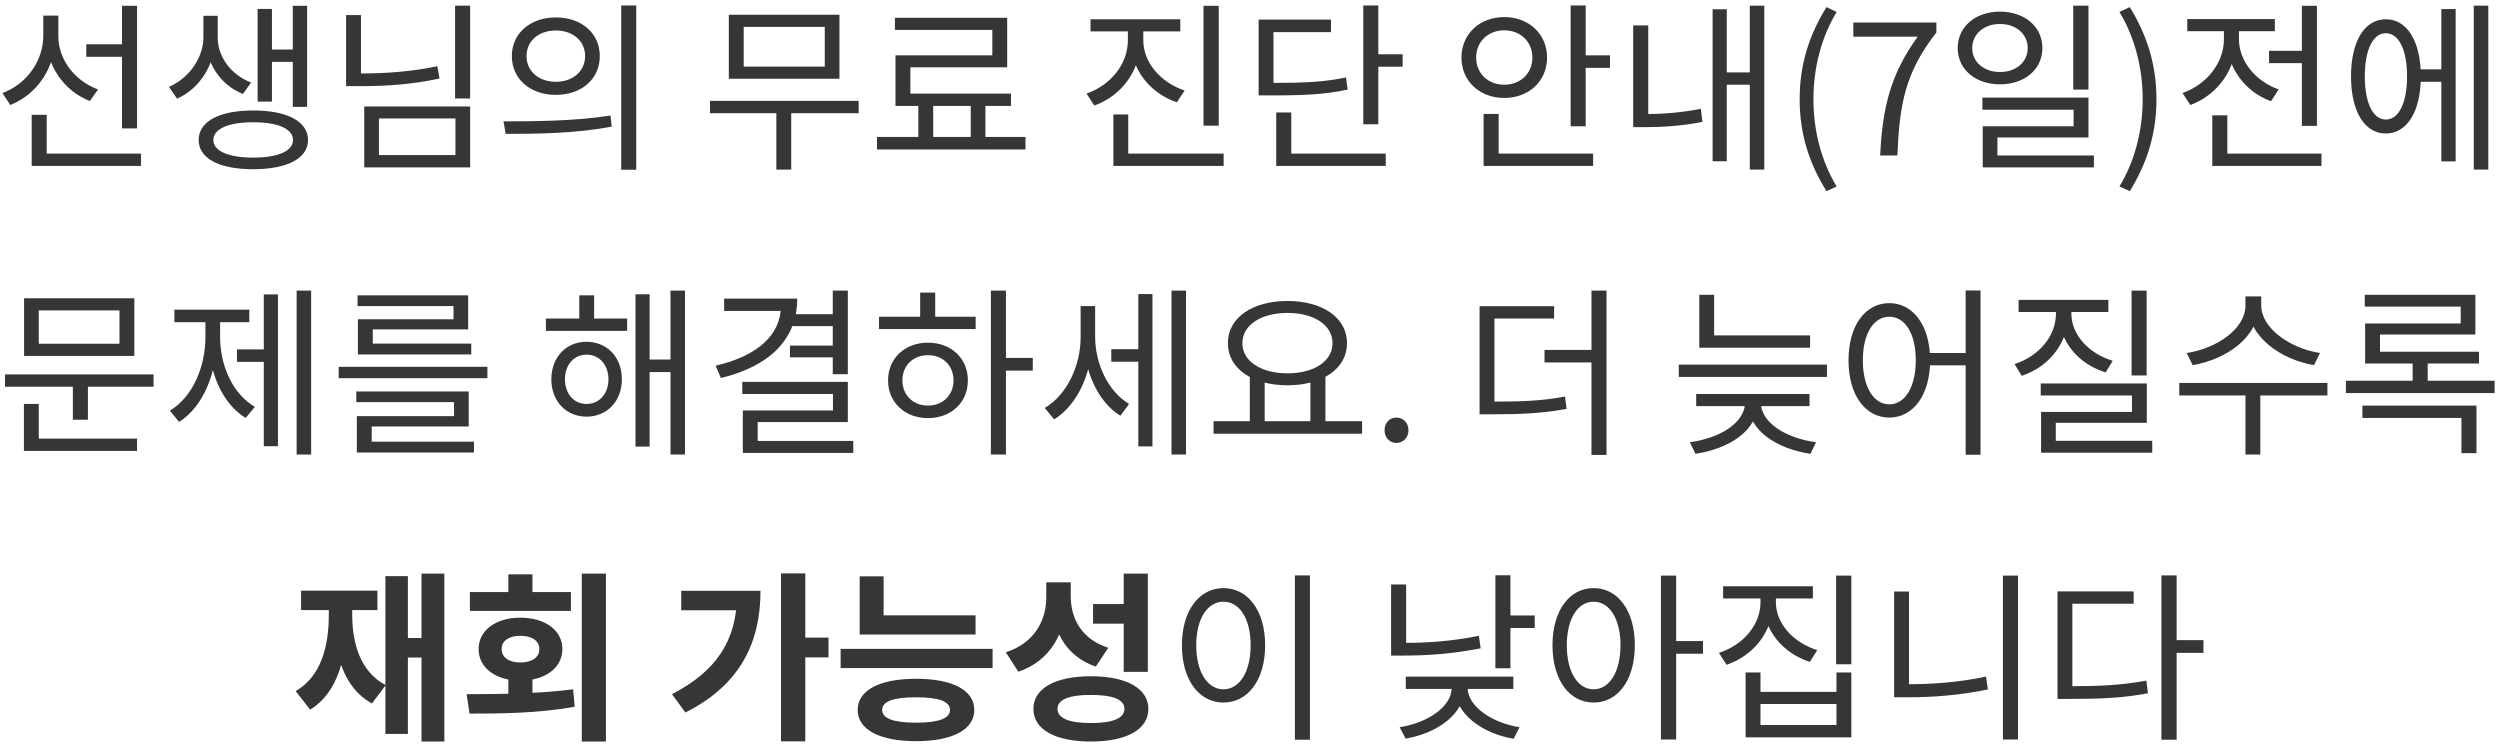 <svg width="193" height="58" viewBox="0 0 193 58" fill="none" xmlns="http://www.w3.org/2000/svg">
<path d="M6.66 3.418V4.384H9.852V3.418H6.66ZM3.342 1.206V2.76C3.342 4.692 2.068 6.484 0.192 7.184L0.794 8.108C2.908 7.254 4.28 5.21 4.28 2.76V1.206H3.342ZM3.566 1.206V2.802C3.566 5.056 4.924 7.016 6.94 7.8L7.57 6.904C5.736 6.232 4.504 4.566 4.504 2.802V1.206H3.566ZM9.418 0.45V9.914H10.579V0.45H9.418ZM2.446 11.86V12.812H10.887V11.86H2.446ZM2.446 8.864V12.308H3.608V8.864H2.446ZM15.702 1.22V2.914C15.702 4.342 14.708 5.98 13.042 6.708L13.672 7.618C15.534 6.792 16.626 4.804 16.626 2.914V1.22H15.702ZM15.884 1.22V2.914C15.884 4.776 16.934 6.526 18.754 7.254L19.384 6.372C17.76 5.742 16.808 4.314 16.808 2.914V1.22H15.884ZM22.604 0.45V8.248H23.71V0.45H22.604ZM20.588 3.824V4.776H22.982V3.824H20.588ZM19.888 0.688V7.842H20.994V0.688H19.888ZM19.552 8.528C16.934 8.528 15.338 9.368 15.338 10.81C15.338 12.238 16.934 13.064 19.552 13.064C22.156 13.064 23.78 12.238 23.78 10.81C23.78 9.368 22.156 8.528 19.552 8.528ZM19.552 9.438C21.456 9.438 22.618 9.942 22.618 10.81C22.618 11.664 21.456 12.168 19.552 12.168C17.648 12.168 16.472 11.664 16.472 10.81C16.472 9.942 17.648 9.438 19.552 9.438ZM35.133 0.436V7.604H36.295V0.436H35.133ZM26.719 1.164V6.316H27.867V1.164H26.719ZM26.719 5.672V6.652H27.741C29.925 6.652 31.829 6.512 33.929 6.064L33.761 5.112C31.745 5.532 29.855 5.672 27.741 5.672H26.719ZM28.119 8.22V12.924H36.295V8.22H28.119ZM35.161 9.144V11.972H29.253V9.144H35.161ZM42.916 1.346C40.942 1.346 39.514 2.564 39.514 4.328C39.514 6.106 40.942 7.324 42.916 7.324C44.89 7.324 46.304 6.106 46.304 4.328C46.304 2.564 44.89 1.346 42.916 1.346ZM42.916 2.354C44.218 2.354 45.17 3.152 45.17 4.328C45.17 5.504 44.218 6.316 42.916 6.316C41.6 6.316 40.648 5.504 40.648 4.328C40.648 3.152 41.6 2.354 42.916 2.354ZM47.956 0.422V13.106H49.118V0.422H47.956ZM39.038 10.334C41.292 10.334 44.386 10.32 47.228 9.774L47.13 8.92C44.372 9.354 41.18 9.368 38.87 9.368L39.038 10.334ZM54.81 7.786V8.738H66.29V7.786H54.81ZM59.934 8.36V13.092H61.082V8.36H59.934ZM56.266 1.136V6.078H64.806V1.136H56.266ZM63.672 2.074V5.14H57.414V2.074H63.672ZM70.895 7.856V10.964H72.043V7.856H70.895ZM74.941 7.828V10.95H76.075V7.828H74.941ZM67.703 10.572V11.538H79.169V10.572H67.703ZM69.089 1.374V2.312H76.607V4.272H69.131V7.744H70.279V5.196H77.755V1.374H69.089ZM69.131 7.226V8.178H78.049V7.226H69.131ZM87.073 1.822V3.11C87.073 4.916 85.785 6.554 83.881 7.226L84.483 8.15C86.611 7.38 88.039 5.434 88.039 3.11V1.822H87.073ZM87.297 1.822V3.11C87.297 5.336 88.753 7.184 90.853 7.898L91.455 6.988C89.579 6.358 88.263 4.818 88.263 3.11V1.822H87.297ZM84.189 1.486V2.424H91.119V1.486H84.189ZM92.911 0.45V9.704H94.087V0.45H92.911ZM85.953 11.86V12.812H94.465V11.86H85.953ZM85.953 8.836V12.28H87.101V8.836H85.953ZM105.244 0.422V9.592H106.406V0.422H105.244ZM106.056 4.188V5.154H108.282V4.188H106.056ZM97.166 6.4V7.366H98.146C100.806 7.366 102.304 7.282 104.04 6.918L103.914 5.98C102.22 6.33 100.75 6.4 98.146 6.4H97.166ZM97.166 1.514V6.918H98.314V2.48H102.752V1.514H97.166ZM98.524 11.86V12.812H106.98V11.86H98.524ZM98.524 8.682V12.294H99.686V8.682H98.524ZM121.253 0.422V9.746H122.415V0.422H121.253ZM122.051 4.272V5.238H124.291V4.272H122.051ZM114.533 11.86V12.812H122.989V11.86H114.533ZM114.533 8.794V12.238H115.695V8.794H114.533ZM116.129 1.318C114.239 1.318 112.825 2.62 112.825 4.44C112.825 6.274 114.239 7.562 116.129 7.562C118.019 7.562 119.433 6.274 119.433 4.44C119.433 2.62 118.019 1.318 116.129 1.318ZM116.129 2.34C117.361 2.34 118.299 3.208 118.299 4.44C118.299 5.686 117.361 6.54 116.129 6.54C114.897 6.54 113.959 5.686 113.959 4.44C113.959 3.208 114.897 2.34 116.129 2.34ZM135.084 0.436V13.092H136.204V0.436H135.084ZM132.956 5.588V6.54H135.392V5.588H132.956ZM132.214 0.716V12.448H133.306V0.716H132.214ZM126.082 1.962V9.27H127.244V1.962H126.082ZM126.082 8.808V9.816H126.894C128.252 9.816 129.708 9.746 131.43 9.41L131.304 8.402C129.652 8.724 128.196 8.808 126.894 8.808H126.082ZM141.005 14.758L141.789 14.394C140.585 12.406 139.997 10.04 139.997 7.66C139.997 5.28 140.585 2.914 141.789 0.926L141.005 0.548C139.703 2.648 138.933 4.916 138.933 7.66C138.933 10.418 139.703 12.658 141.005 14.758ZM145.148 12H146.478C146.646 7.996 147.08 5.602 149.488 2.508V1.738H143.076V2.83H148.046C146.03 5.63 145.33 8.122 145.148 12ZM154.397 0.898C152.521 0.898 151.135 2.046 151.135 3.712C151.135 5.364 152.521 6.512 154.397 6.512C156.287 6.512 157.673 5.364 157.673 3.712C157.673 2.046 156.287 0.898 154.397 0.898ZM154.397 1.85C155.629 1.85 156.539 2.62 156.539 3.712C156.539 4.804 155.629 5.56 154.397 5.56C153.179 5.56 152.255 4.804 152.255 3.712C152.255 2.62 153.179 1.85 154.397 1.85ZM160.053 0.436V6.918H161.229V0.436H160.053ZM153.039 7.534V8.472H160.081V9.746H153.067V12.518H154.201V10.614H161.229V7.534H153.039ZM153.067 12V12.924H161.649V12H153.067ZM164.42 14.758C165.708 12.658 166.478 10.418 166.478 7.66C166.478 4.916 165.708 2.648 164.42 0.548L163.622 0.926C164.826 2.914 165.414 5.28 165.414 7.66C165.414 10.04 164.826 12.406 163.622 14.394L164.42 14.758ZM175.171 3.922V4.874H178.363V3.922H175.171ZM177.705 0.45V9.718H178.867V0.45H177.705ZM170.789 11.86V12.812H179.217V11.86H170.789ZM170.789 8.906V12.35H171.951V8.906H170.789ZM171.685 2.018V3.04C171.685 4.832 170.383 6.512 168.493 7.184L169.095 8.108C171.209 7.324 172.637 5.336 172.637 3.04V2.018H171.685ZM171.909 2.018V3.026C171.909 5.168 173.267 7.072 175.325 7.814L175.913 6.904C174.079 6.26 172.847 4.664 172.847 3.026V2.018H171.909ZM168.857 1.472V2.41H175.619V1.472H168.857ZM186.468 5.35V6.316H188.862V5.35H186.468ZM190.976 0.436V13.092H192.096V0.436H190.976ZM188.47 0.702V12.462H189.576V0.702H188.47ZM184.186 1.486C182.548 1.486 181.498 3.18 181.498 5.896C181.498 8.612 182.548 10.306 184.186 10.306C185.824 10.306 186.888 8.612 186.888 5.896C186.888 3.18 185.824 1.486 184.186 1.486ZM184.186 2.564C185.194 2.564 185.824 3.852 185.824 5.896C185.824 7.94 185.194 9.228 184.186 9.228C183.192 9.228 182.562 7.94 182.562 5.896C182.562 3.852 183.192 2.564 184.186 2.564ZM0.389 28.904V29.856H11.855V28.904H0.389ZM5.625 29.492V32.404H6.787V29.492H5.625ZM1.859 23.024V27.476H10.371V23.024H1.859ZM9.223 23.962V26.538H2.993V23.962H9.223ZM1.845 33.86V34.812H10.581V33.86H1.845ZM1.845 31.186V34.196H2.993V31.186H1.845ZM22.9 22.436V35.092H24.02V22.436H22.9ZM18.294 26.972V27.938H20.716V26.972H18.294ZM20.366 22.73V34.448H21.458V22.73H20.366ZM15.858 24.396V26.006C15.858 28.33 14.878 30.64 13.114 31.704L13.828 32.572C15.69 31.396 16.754 28.778 16.754 26.006V24.396H15.858ZM16.096 24.396V26.006C16.096 28.652 17.118 31.144 18.966 32.264L19.68 31.41C17.944 30.402 16.992 28.204 16.992 26.006V24.396H16.096ZM13.464 23.906V24.872H19.246V23.906H13.464ZM26.147 28.316V29.198H37.627V28.316H26.147ZM27.505 30.22V31.046H35.051V32.124H27.547V34.406H28.695V32.922H36.185V30.22H27.505ZM27.547 34.098V34.938H36.591V34.098H27.547ZM27.603 22.8V23.626H35.009V24.648H27.631V26.804H28.779V25.432H36.143V22.8H27.603ZM27.631 26.524V27.364H36.381V26.524H27.631ZM42.143 24.592V25.544H48.415V24.592H42.143ZM45.279 26.384C43.711 26.384 42.563 27.574 42.563 29.282C42.563 30.976 43.711 32.166 45.279 32.166C46.861 32.166 48.009 30.976 48.009 29.282C48.009 27.574 46.861 26.384 45.279 26.384ZM45.279 27.378C46.259 27.378 46.973 28.162 46.973 29.282C46.973 30.402 46.259 31.186 45.279 31.186C44.313 31.186 43.613 30.402 43.613 29.282C43.613 28.162 44.313 27.378 45.279 27.378ZM51.761 22.436V35.092H52.881V22.436H51.761ZM49.745 27.756V28.722H52.139V27.756H49.745ZM49.059 22.716V34.476H50.151V22.716H49.059ZM44.719 22.8V25.18H45.867V22.8H44.719ZM64.29 22.436V28.89H65.452V22.436H64.29ZM60.286 23.052V23.626C60.286 25.81 58.522 27.476 55.246 28.232L55.652 29.184C59.348 28.288 61.546 26.244 61.546 23.052H60.286ZM55.904 23.052V24.004H60.818V23.052H55.904ZM61.098 24.256V25.18H64.486V24.256H61.098ZM60.986 26.678V27.588H64.416V26.678H60.986ZM57.304 29.478V30.416H64.304V31.69H57.346V34.602H58.494V32.586H65.452V29.478H57.304ZM57.346 34.042V34.966H65.872V34.042H57.346ZM76.496 22.436V35.092H77.659V22.436H76.496ZM77.379 27.63V28.61H79.731V27.63H77.379ZM67.859 24.452V25.404H75.32V24.452H67.859ZM71.638 26.454C69.861 26.454 68.558 27.658 68.558 29.366C68.558 31.074 69.861 32.278 71.638 32.278C73.43 32.278 74.719 31.074 74.719 29.366C74.719 27.658 73.43 26.454 71.638 26.454ZM71.638 27.42C72.787 27.42 73.612 28.218 73.612 29.366C73.612 30.5 72.787 31.312 71.638 31.312C70.49 31.312 69.665 30.5 69.665 29.366C69.665 28.218 70.49 27.42 71.638 27.42ZM71.037 22.59V24.886H72.198V22.59H71.037ZM85.791 26.958V27.924H88.213V26.958H85.791ZM83.425 23.626V26.034C83.425 28.204 82.389 30.472 80.653 31.494L81.381 32.376C83.229 31.242 84.335 28.68 84.335 26.034V23.626H83.425ZM83.649 23.626V25.992C83.649 28.456 84.671 30.976 86.491 32.096L87.163 31.186C85.497 30.178 84.545 28.022 84.545 25.992V23.626H83.649ZM90.439 22.436V35.092H91.559V22.436H90.439ZM87.877 22.702V34.462H88.969V22.702H87.877ZM96.486 28.946V32.74H97.634V28.946H96.486ZM101.162 28.946V32.74H102.324V28.946H101.162ZM93.686 32.516V33.482H105.152V32.516H93.686ZM99.398 23.234C96.71 23.234 94.792 24.508 94.792 26.496C94.792 28.47 96.71 29.744 99.398 29.744C102.072 29.744 103.99 28.47 103.99 26.496C103.99 24.508 102.072 23.234 99.398 23.234ZM99.398 24.158C101.428 24.158 102.87 25.082 102.87 26.496C102.87 27.896 101.428 28.82 99.398 28.82C97.368 28.82 95.912 27.896 95.912 26.496C95.912 25.082 97.368 24.158 99.398 24.158ZM107.797 34.196C108.315 34.196 108.735 33.79 108.735 33.216C108.735 32.628 108.315 32.236 107.797 32.236C107.293 32.236 106.887 32.628 106.887 33.216C106.887 33.79 107.293 34.196 107.797 34.196ZM114.223 31.004V31.984H115.189C117.597 31.984 119.123 31.9 120.943 31.564L120.817 30.612C119.053 30.948 117.541 31.004 115.189 31.004H114.223ZM114.223 23.64V31.368H115.371V24.592H119.977V23.64H114.223ZM122.861 22.436V35.12H124.023V22.436H122.861ZM119.235 27.014V27.98H123.337V27.014H119.235ZM131.184 25.894V26.846H139.738V25.894H131.184ZM131.184 22.758V26.44H132.332V22.758H131.184ZM129.602 28.148V29.1H141.04V28.148H129.602ZM134.726 30.822V31.032C134.726 32.656 132.752 33.832 130.456 34.14L130.89 35.036C133.466 34.644 135.72 33.258 135.72 31.032V30.822H134.726ZM134.936 30.822V31.032C134.936 33.258 137.19 34.644 139.766 35.036L140.2 34.14C137.904 33.832 135.93 32.656 135.93 31.032V30.822H134.936ZM130.946 30.416V31.354H139.696V30.416H130.946ZM145.855 23.402C144.007 23.402 142.705 25.124 142.705 27.812C142.705 30.514 144.007 32.236 145.855 32.236C147.689 32.236 149.005 30.514 149.005 27.812C149.005 25.124 147.689 23.402 145.855 23.402ZM145.855 24.452C147.073 24.452 147.899 25.768 147.899 27.812C147.899 29.87 147.073 31.214 145.855 31.214C144.637 31.214 143.811 29.87 143.811 27.812C143.811 25.768 144.637 24.452 145.855 24.452ZM151.749 22.422V35.106H152.897V22.422H151.749ZM148.627 27.252V28.204H152.253V27.252H148.627ZM164.558 22.436V28.988H165.72V22.436H164.558ZM157.544 29.604V30.528H164.586V31.802H157.572V34.448H158.706V32.642H165.734V29.604H157.544ZM157.572 34.028V34.952H166.154V34.028H157.572ZM158.72 23.556V24.214C158.72 25.936 157.418 27.49 155.528 28.106L156.074 29.016C158.216 28.302 159.672 26.454 159.672 24.214V23.556H158.72ZM158.958 23.556V24.214C158.958 26.342 160.428 28.092 162.556 28.75L163.102 27.854C161.226 27.28 159.91 25.824 159.91 24.214V23.556H158.958ZM155.836 23.15V24.088H162.766V23.15H155.836ZM173.349 22.884V23.584C173.349 25.39 171.123 26.902 168.813 27.252L169.275 28.19C171.907 27.742 174.371 26.006 174.371 23.584V22.884H173.349ZM173.559 22.884V23.584C173.559 25.978 176.037 27.742 178.641 28.19L179.103 27.252C176.821 26.902 174.567 25.348 174.567 23.584V22.884H173.559ZM173.349 30.276V35.092H174.497V30.276H173.349ZM168.239 29.562V30.528H179.677V29.562H168.239ZM181.104 29.394V30.346H192.584V29.394H181.104ZM182.56 22.758V23.668H189.966V24.97H182.588V27.532H183.736V25.824H191.1V22.758H182.56ZM182.588 27.154V28.064H191.38V27.154H182.588ZM186.256 27.63V29.87H187.418V27.63H186.256ZM182.378 31.312V32.264H190.022V34.98H191.184V31.312H182.378ZM32.539 44.282V57.246H34.303V44.282H32.539ZM30.985 49.252V50.764H33.141V49.252H30.985ZM29.753 44.478V56.658H31.489V44.478H29.753ZM25.385 46.298V47.446C25.385 49.938 24.769 52.234 22.823 53.354L23.943 54.782C26.099 53.48 26.799 50.652 26.799 47.446V46.298H25.385ZM25.763 46.298V47.446C25.763 50.456 26.533 53.13 28.717 54.306L29.781 52.892C27.849 51.884 27.191 49.728 27.191 47.446V46.298H25.763ZM23.243 45.598V47.096H29.137V45.598H23.243ZM39.244 52.164V54.264H41.106V52.164H39.244ZM44.914 44.282V57.246H46.776V44.282H44.914ZM36.248 55.09C38.544 55.09 41.554 55.076 44.368 54.558L44.242 53.214C41.512 53.578 38.376 53.578 36.024 53.592L36.248 55.09ZM36.276 45.71V47.166H44.074V45.71H36.276ZM40.168 47.684C38.278 47.684 36.948 48.664 36.948 50.106C36.948 51.562 38.278 52.542 40.168 52.542C42.086 52.542 43.416 51.562 43.416 50.106C43.416 48.664 42.086 47.684 40.168 47.684ZM40.168 49.084C41.036 49.084 41.638 49.448 41.638 50.106C41.638 50.778 41.036 51.142 40.168 51.142C39.328 51.142 38.726 50.778 38.726 50.106C38.726 49.448 39.328 49.084 40.168 49.084ZM39.244 44.338V46.55H41.106V44.338H39.244ZM60.292 44.268V57.232H62.168V44.268H60.292ZM61.678 49.224V50.75H63.96V49.224H61.678ZM56.89 45.612V45.934C56.89 49.448 55.28 51.828 51.878 53.592L52.914 55.006C57.226 52.836 58.71 49.504 58.71 45.612H56.89ZM52.592 45.612V47.11H57.842V45.612H52.592ZM66.367 47.502V48.986H75.313V47.502H66.367ZM66.367 44.492V48.174H68.215V44.492H66.367ZM64.897 50.092V51.576H76.629V50.092H64.897ZM70.721 52.402C67.921 52.402 66.213 53.27 66.213 54.81C66.213 56.336 67.921 57.218 70.721 57.218C73.521 57.218 75.215 56.336 75.215 54.81C75.215 53.27 73.521 52.402 70.721 52.402ZM70.721 53.83C72.457 53.83 73.339 54.138 73.339 54.81C73.339 55.468 72.457 55.79 70.721 55.79C68.985 55.79 68.103 55.468 68.103 54.81C68.103 54.138 68.985 53.83 70.721 53.83ZM80.772 44.954V46.116C80.772 47.894 79.862 49.644 77.65 50.358L78.616 51.856C81.164 51.002 82.326 48.72 82.326 46.116V44.954H80.772ZM81.164 44.954V46.032C81.164 48.552 82.2 50.638 84.594 51.464L85.56 50.008C83.502 49.35 82.662 47.754 82.662 46.032V44.954H81.164ZM86.75 44.282V51.87H88.612V44.282H86.75ZM84.216 52.206C81.472 52.206 79.778 53.144 79.778 54.726C79.778 56.322 81.472 57.246 84.216 57.246C86.96 57.246 88.654 56.322 88.654 54.726C88.654 53.144 86.96 52.206 84.216 52.206ZM84.216 53.648C85.91 53.648 86.806 53.998 86.806 54.726C86.806 55.454 85.91 55.818 84.216 55.818C82.536 55.818 81.64 55.454 81.64 54.726C81.64 53.998 82.536 53.648 84.216 53.648ZM84.384 46.634V48.146H87.016V46.634H84.384ZM99.965 44.422V57.106H101.127V44.422H99.965ZM94.449 45.402C92.587 45.402 91.243 47.124 91.243 49.812C91.243 52.514 92.587 54.236 94.449 54.236C96.325 54.236 97.669 52.514 97.669 49.812C97.669 47.124 96.325 45.402 94.449 45.402ZM94.449 46.452C95.695 46.452 96.549 47.768 96.549 49.812C96.549 51.87 95.695 53.214 94.449 53.214C93.217 53.214 92.349 51.87 92.349 49.812C92.349 47.768 93.217 46.452 94.449 46.452ZM115.443 44.408V51.59H116.605V44.408H115.443ZM116.283 47.516V48.482H118.481V47.516H116.283ZM107.393 45.122V50.218H108.555V45.122H107.393ZM107.393 49.63V50.61H108.387C110.277 50.61 112.167 50.47 114.309 50.05L114.169 49.084C112.097 49.504 110.207 49.63 108.387 49.63H107.393ZM112.069 52.71V53.102C112.069 54.544 110.235 55.804 108.051 56.14L108.513 57.022C110.977 56.602 113.063 55.104 113.063 53.102V52.71H112.069ZM112.307 52.71V53.102C112.307 55.076 114.393 56.616 116.857 57.036L117.305 56.14C115.163 55.804 113.301 54.516 113.301 53.102V52.71H112.307ZM108.527 52.234V53.186H116.829V52.234H108.527ZM123.03 45.402C121.168 45.402 119.852 47.124 119.852 49.812C119.852 52.514 121.168 54.236 123.03 54.236C124.892 54.236 126.208 52.514 126.208 49.812C126.208 47.124 124.892 45.402 123.03 45.402ZM123.03 46.452C124.248 46.452 125.102 47.768 125.102 49.812C125.102 51.87 124.248 53.214 123.03 53.214C121.798 53.214 120.958 51.87 120.958 49.812C120.958 47.768 121.798 46.452 123.03 46.452ZM128.224 44.436V57.092H129.4V44.436H128.224ZM129.12 49.49V50.47H131.472V49.49H129.12ZM135.909 45.528V46.494C135.909 48.216 134.607 49.784 132.703 50.4L133.291 51.324C135.419 50.596 136.875 48.72 136.875 46.494V45.528H135.909ZM136.133 45.528V46.494C136.133 48.636 137.617 50.414 139.717 51.1L140.291 50.19C138.429 49.602 137.099 48.132 137.099 46.494V45.528H136.133ZM133.025 45.262V46.2H139.955V45.262H133.025ZM141.747 44.436V51.282H142.923V44.436H141.747ZM134.761 51.912V56.924H142.923V51.912H141.775V53.41H135.909V51.912H134.761ZM135.909 54.348H141.775V55.972H135.909V54.348ZM154.626 44.436V57.092H155.788V44.436H154.626ZM146.226 45.668V53.508H147.374V45.668H146.226ZM146.226 52.822V53.83H147.262C149.264 53.83 151.266 53.676 153.464 53.228L153.324 52.234C151.182 52.682 149.18 52.822 147.262 52.822H146.226ZM166.86 44.422V57.106H168.036V44.422H166.86ZM167.756 49.42V50.4H170.108V49.42H167.756ZM158.838 52.976V53.956H159.832C162.212 53.956 163.878 53.886 165.824 53.522L165.698 52.542C163.808 52.892 162.17 52.976 159.832 52.976H158.838ZM158.838 45.654V53.41H159.986V46.606H164.718V45.654H158.838Z" fill="#363636"/>
</svg>
